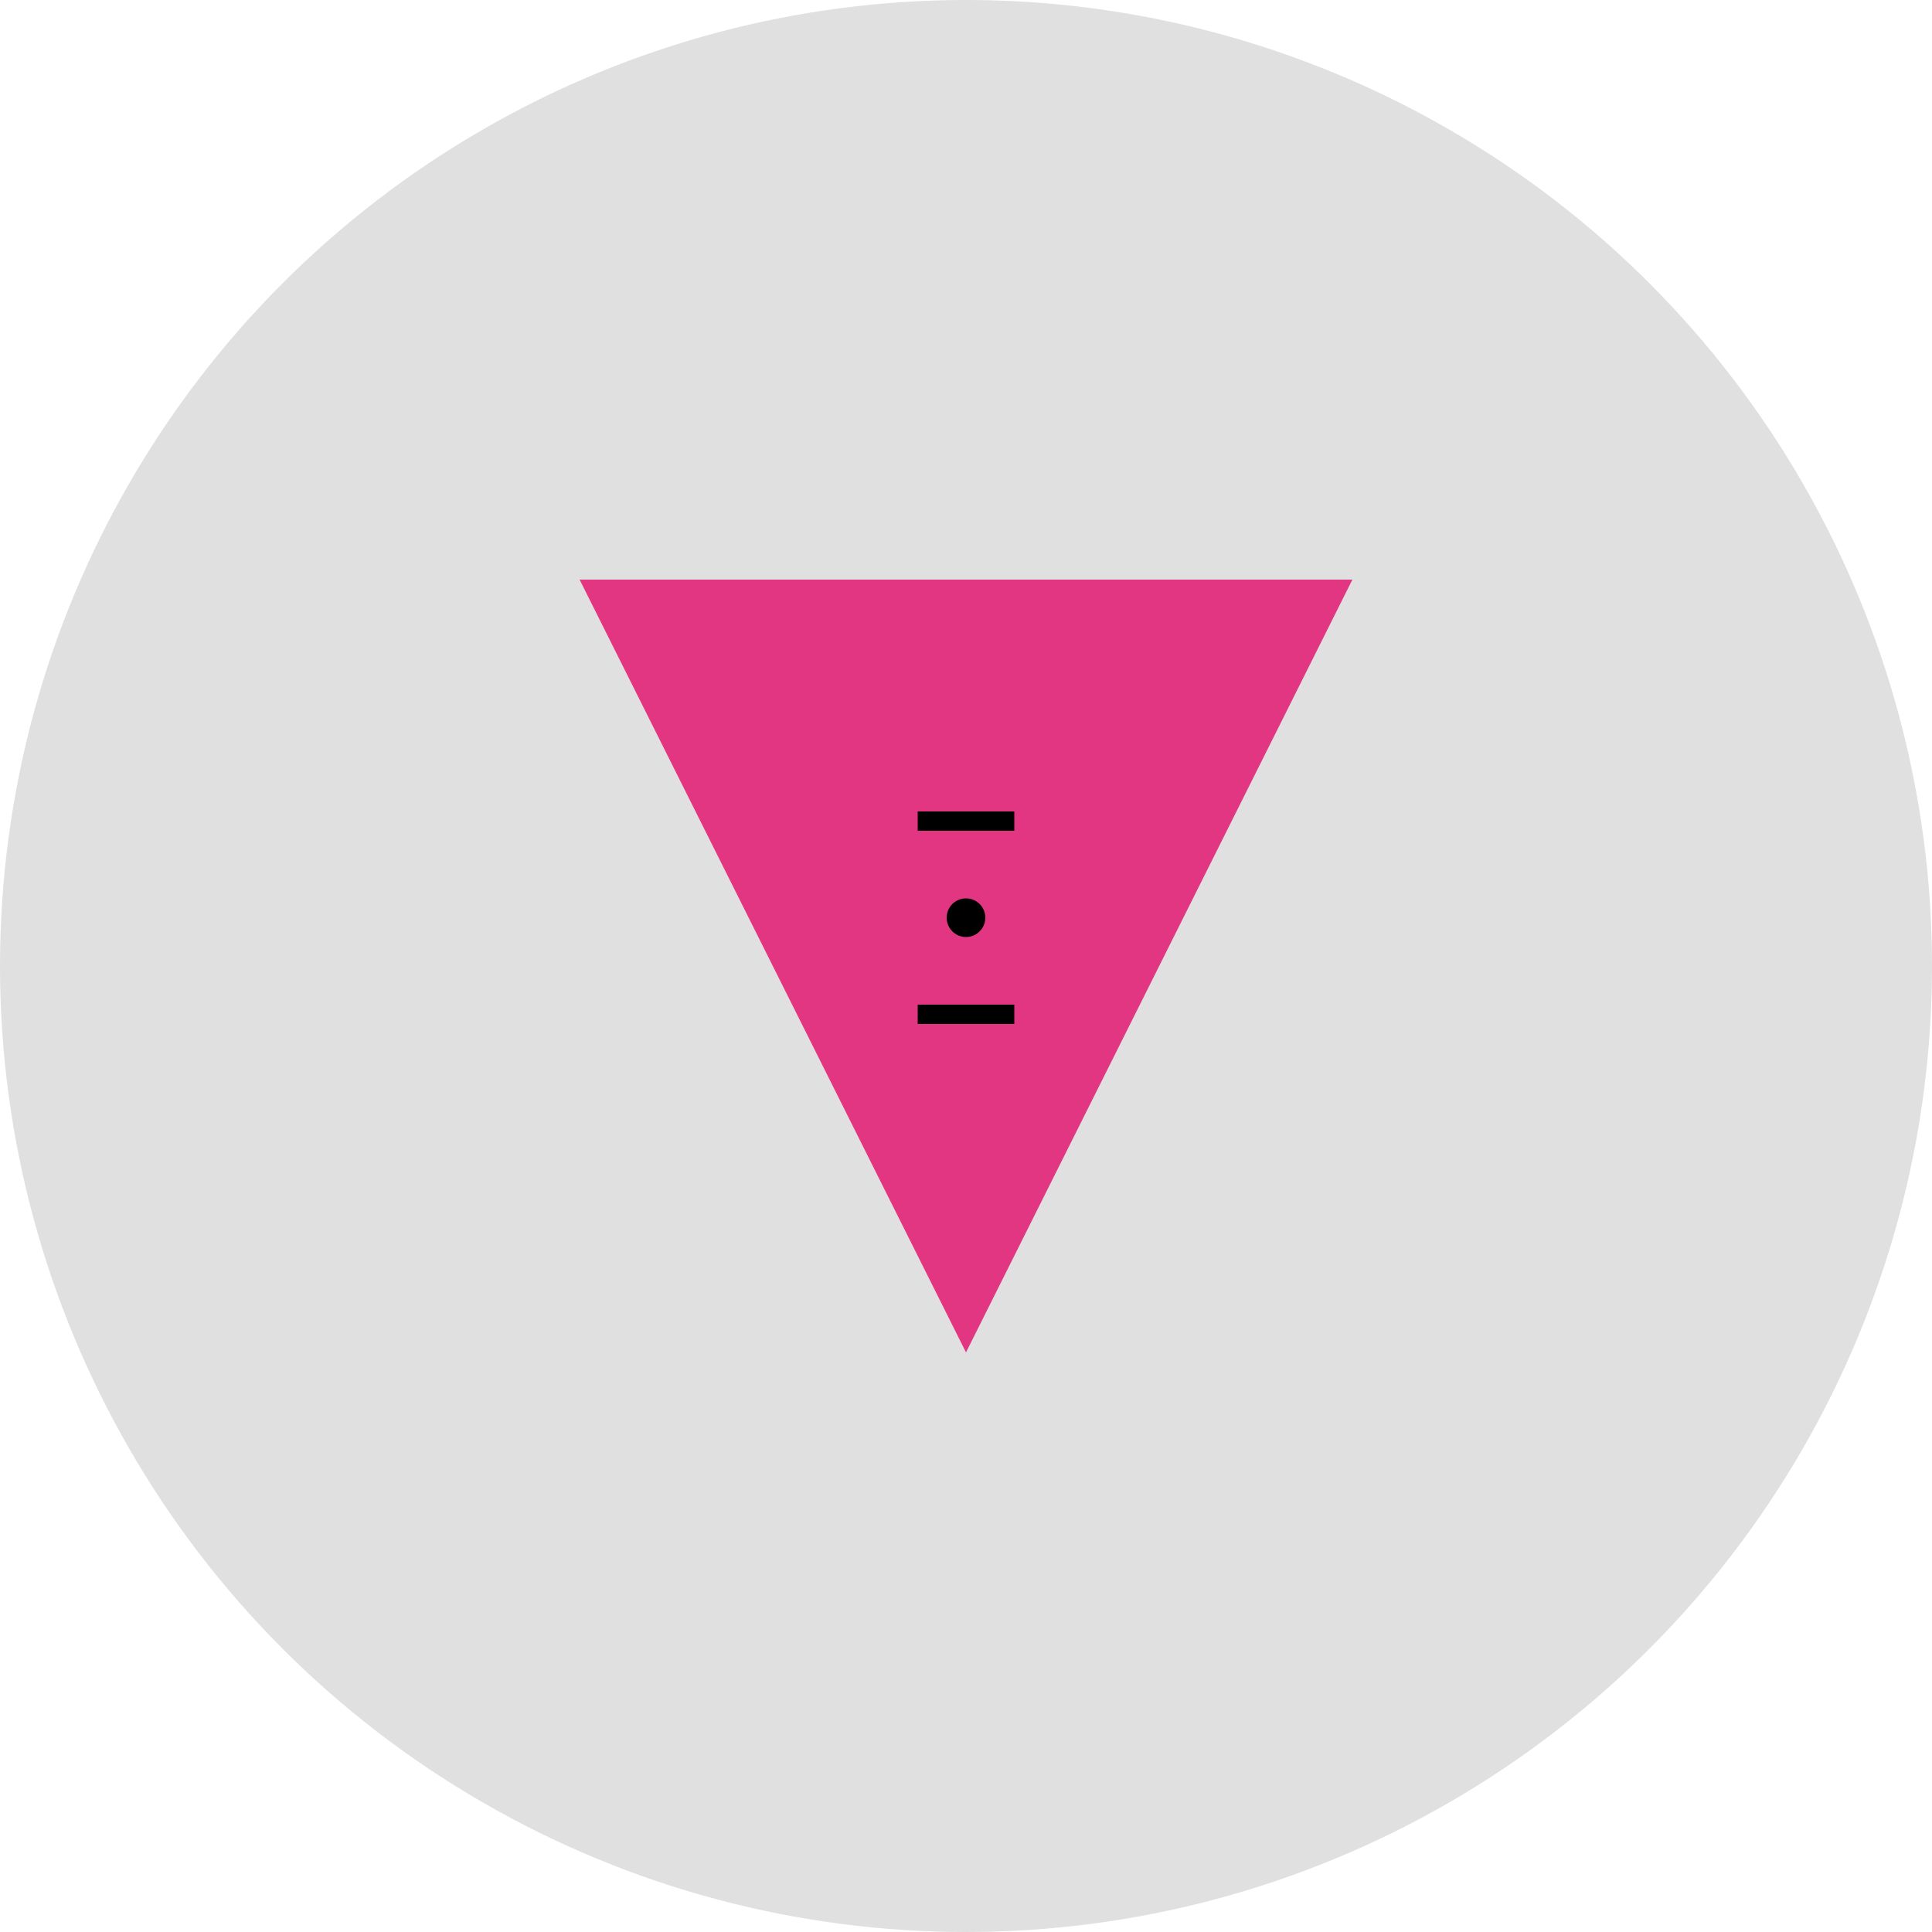 <svg xmlns="http://www.w3.org/2000/svg" viewBox="0 0 200 200" role="img" aria-labelledby="title">
  <title id="title">Samurai Illustration</title>
  <circle cx="100" cy="100" r="100" fill="#e0e0e0"/>
  <path d="M60 60 L140 60 L100 140 Z" fill="#e33682"/>
  <line x1="95" y1="85" x2="105" y2="85" stroke="#000" stroke-width="2"/>
  <line x1="95" y1="105" x2="105" y2="105" stroke="#000" stroke-width="2"/>
  <circle cx="100" cy="95" r="2" fill="#000"/>
</svg>